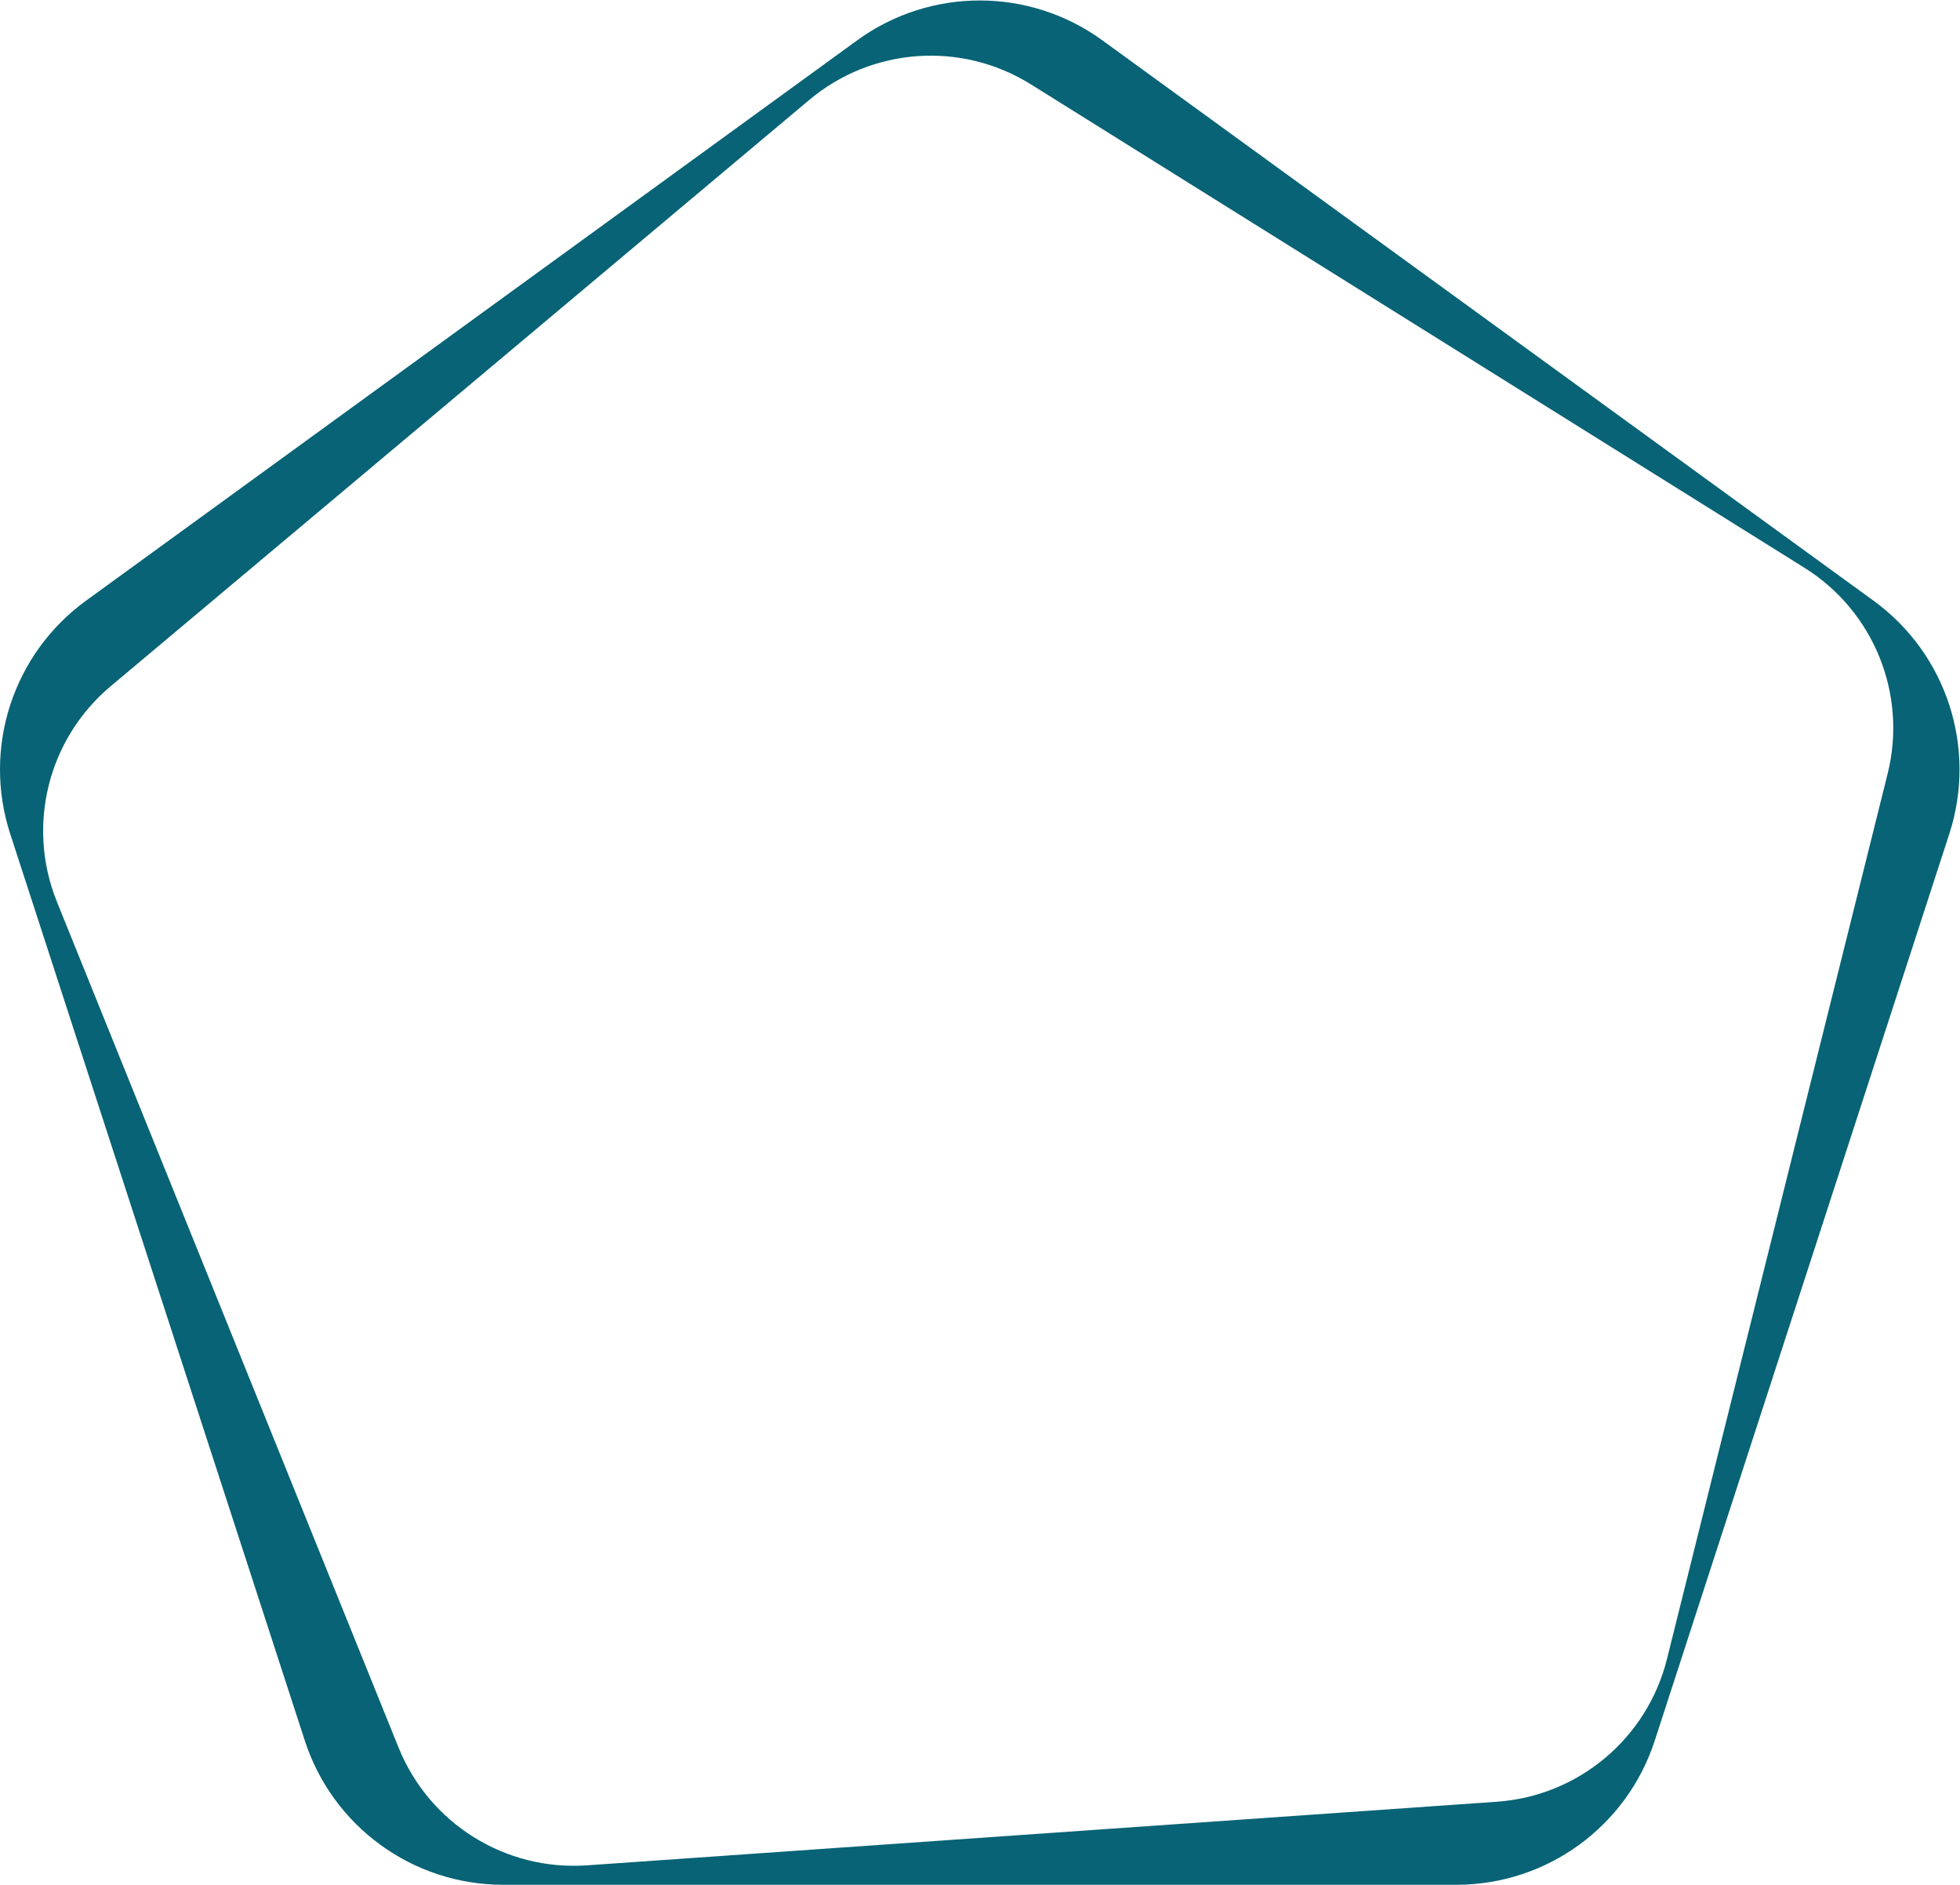 <?xml version="1.0" encoding="UTF-8" standalone="no"?> <svg xmlns:dc="http://purl.org/dc/elements/1.1/" xmlns:cc="http://creativecommons.org/ns#" xmlns:rdf="http://www.w3.org/1999/02/22-rdf-syntax-ns#" xmlns:svg="http://www.w3.org/2000/svg" xmlns="http://www.w3.org/2000/svg" viewBox="0 0 451.067 433.693" height="433.693" width="451.067" xml:space="preserve" id="svg2">  <defs id="defs6"></defs> <g transform="matrix(1.333,0,0,-1.333,0,433.693)" id="g10"> <g transform="scale(0.1)" id="g12"> <path id="path14" style="fill:#076375;fill-opacity:1;fill-rule:nonzero;stroke:none" d="m 3234.66,2216.51 -1331.54,967.42 c -126.19,91.68 -296.99,91.68 -423.16,0 L 148.402,2216.51 C 22.25,2124.81 -30.543,1962.39 17.637,1814.07 L 526.293,248.691 C 574.434,100.422 712.66,0 868.586,0 H 2514.48 c 155.91,0 294.14,100.422 342.32,248.691 l 508.6,1565.379 c 48.18,148.32 -4.61,310.74 -130.74,402.44 M 3258.9,1917.83 2878,389.898 C 2843.83,252.75 2725.25,153.262 2584.24,143.332 L 1013.35,33.531 C 872.383,23.699 741.098,105.68 688.145,236.75 L 98.254,1696.84 c -52.953,131.02 -15.52,281.2 92.766,372.05 l 1206.27,1012.24 c 108.28,90.81 262.71,101.58 382.57,26.72 l 1335.45,-834.46 c 119.84,-74.9 177.83,-218.45 143.59,-355.56"></path> </g> </g> </svg> 